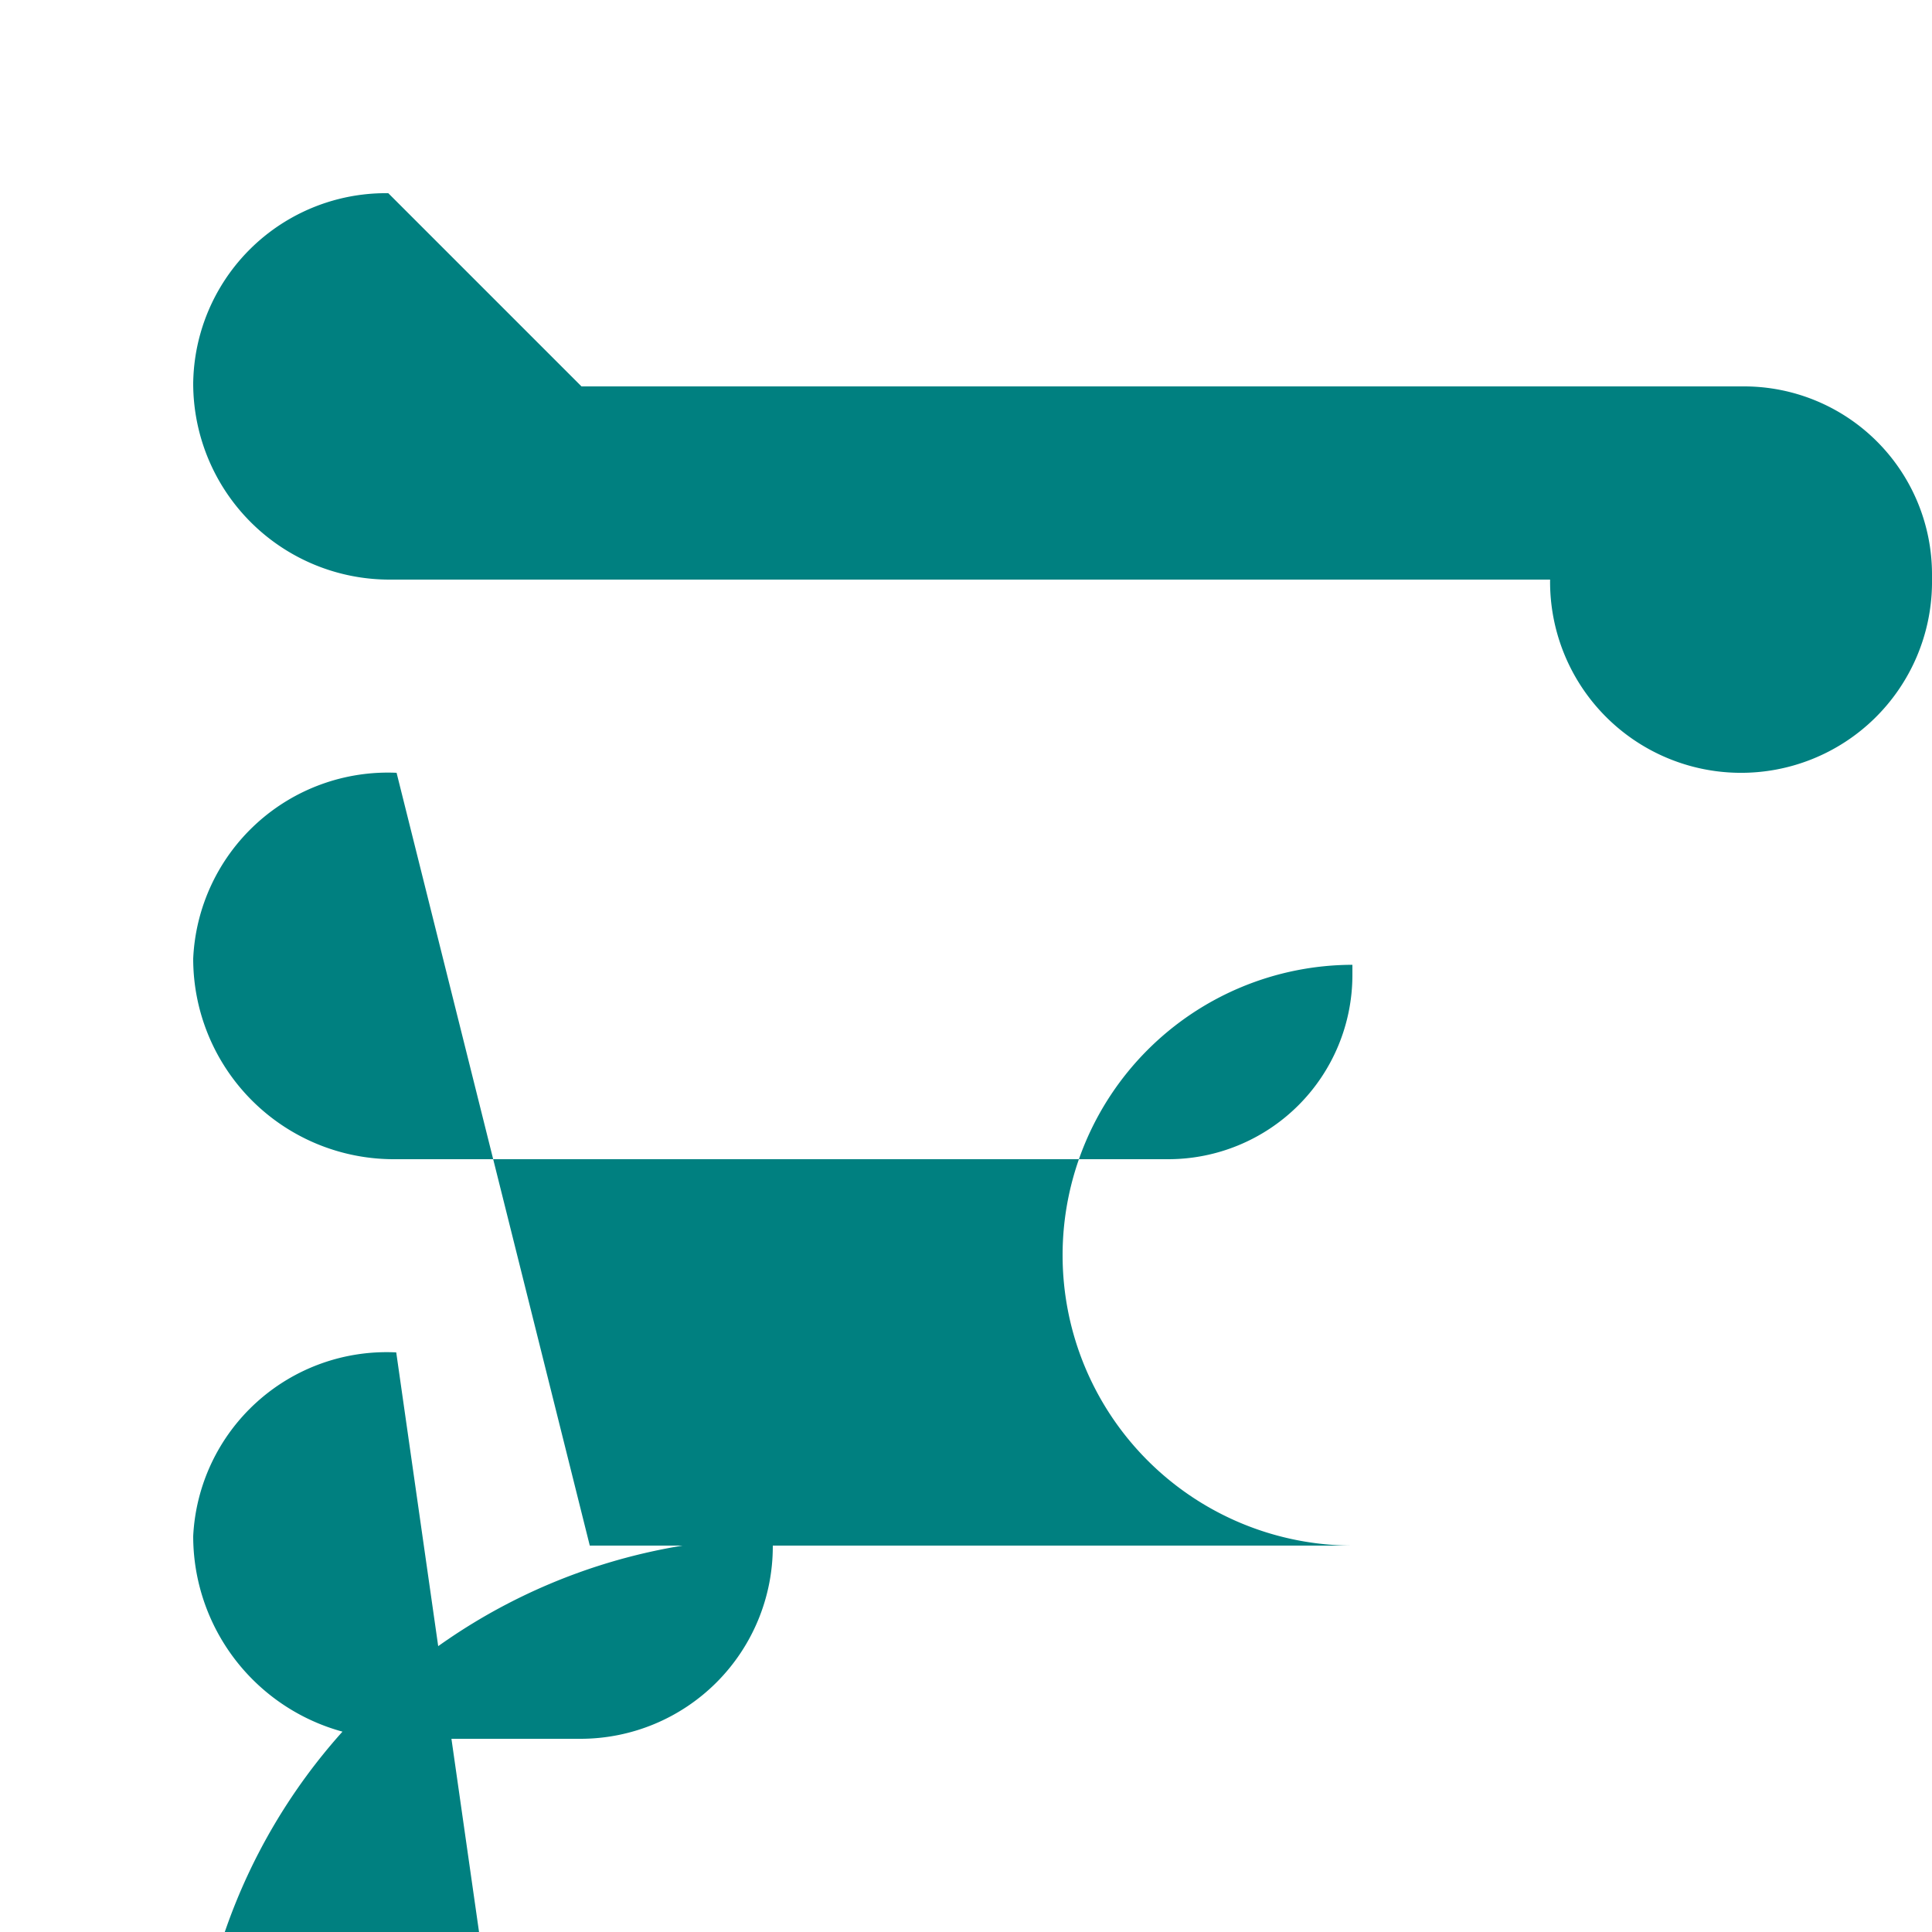 <?xml version="1.0" encoding="UTF-8" standalone="no"?>
<svg
   width="100"
   height="100"
   version="1.1"
   id="svg1"
   sodipodi:docname="frant_pro_logo.svg"
   inkscape:version="1.3.2 (091e20e, 2023-11-25)"
   inkscape:export-filename="frant_pro_logo.png"
   inkscape:export-xdpi="126.72"
   inkscape:export-ydpi="126.72"
   xmlns:inkscape="http://www.inkscape.org/namespaces/inkscape"
   xmlns:sodipodi="http://sodipodi.sourceforge.net/DTD/sodipodi-0.dtd"
   xmlns="http://www.w3.org/2000/svg"
   xmlns:svg="http://www.w3.org/2000/svg">
  <defs
     id="defs1">
    <inkscape:path-effect
       effect="fillet_chamfer"
       id="path-effect13"
       is_visible="true"
       lpeversion="1"
       nodesatellites_param="F,0,0,1,0,10.509,0,1 @ F,0,0,1,0,9.607,0,1 @ F,0,0,1,0,9.957,0,1 @ F,0,0,1,0,10.49,0,1"
       radius="0"
       unit="px"
       method="auto"
       mode="F"
       chamfer_steps="1"
       flexible="false"
       use_knot_distance="true"
       apply_no_radius="true"
       apply_with_radius="true"
       only_selected="false"
       hide_knots="false" />
    <inkscape:path-effect
       effect="fillet_chamfer"
       id="path-effect12"
       is_visible="true"
       lpeversion="1"
       nodesatellites_param="F,0,0,1,0,10.527,0,1 @ F,0,0,1,0,9.938,0,1 @ F,0,0,1,0,9.534,0,1 @ F,0,0,1,0,10.38,0,1"
       radius="0"
       unit="px"
       method="auto"
       mode="F"
       chamfer_steps="1"
       flexible="false"
       use_knot_distance="true"
       apply_no_radius="true"
       apply_with_radius="true"
       only_selected="false"
       hide_knots="false" />
    <inkscape:path-effect
       effect="fillet_chamfer"
       id="path-effect11"
       is_visible="true"
       lpeversion="1"
       nodesatellites_param="F,0,0,1,0,10.098,0,1 @ F,0,0,1,0,9.73,0,1 @ F,0,0,1,0,9.767,0,1 @ F,0,0,1,0,10.159,0,1"
       radius="0"
       unit="px"
       method="auto"
       mode="F"
       chamfer_steps="1"
       flexible="false"
       use_knot_distance="true"
       apply_no_radius="true"
       apply_with_radius="true"
       only_selected="false"
       hide_knots="false" />
    <inkscape:path-effect
       effect="fillet_chamfer"
       id="path-effect10"
       is_visible="true"
       lpeversion="1"
       nodesatellites_param="F,0,0,1,0,10,0,1 @ F,0,0,1,0,10,0,1 @ F,0,0,1,0,0,0,1 @ F,0,0,1,0,0,0,1"
       radius="0"
       unit="px"
       method="auto"
       mode="F"
       chamfer_steps="1"
       flexible="false"
       use_knot_distance="true"
       apply_no_radius="true"
       apply_with_radius="true"
       only_selected="false"
       hide_knots="false" />
    <inkscape:path-effect
       effect="fillet_chamfer"
       id="path-effect9"
       is_visible="true"
       lpeversion="1"
       nodesatellites_param="F,0,0,1,0,0,0,1 @ F,0,0,1,0,10,0,1 @ F,0,0,1,0,0,0,1 @ F,0,0,1,0,0,0,1"
       radius="0"
       unit="px"
       method="auto"
       mode="F"
       chamfer_steps="1"
       flexible="false"
       use_knot_distance="true"
       apply_no_radius="true"
       apply_with_radius="true"
       only_selected="false"
       hide_knots="false" />
    <inkscape:path-effect
       effect="fillet_chamfer"
       id="path-effect8"
       is_visible="true"
       lpeversion="1"
       nodesatellites_param="F,0,0,1,0,0,0,1 @ F,0,0,1,0,0,0,1 @ F,0,0,1,0,10.26,0,1 @ F,0,0,1,0,10,0,1"
       radius="0"
       unit="px"
       method="auto"
       mode="F"
       chamfer_steps="1"
       flexible="false"
       use_knot_distance="true"
       apply_no_radius="true"
       apply_with_radius="true"
       only_selected="false"
       hide_knots="false" />
    <inkscape:path-effect
       effect="fillet_chamfer"
       id="path-effect6"
       is_visible="true"
       lpeversion="1"
       nodesatellites_param="F,0,0,1,0,9.191,0,1 @ F,0,0,1,0,8.972,0,1 @ F,0,0,1,0,8.953,0,1 @ F,0,0,1,0,8.734,0,1"
       radius="0"
       unit="px"
       method="auto"
       mode="F"
       chamfer_steps="1"
       flexible="false"
       use_knot_distance="true"
       apply_no_radius="true"
       apply_with_radius="true"
       only_selected="false"
       hide_knots="false" />
    <inkscape:path-effect
       effect="fillet_chamfer"
       id="path-effect5"
       is_visible="true"
       lpeversion="1"
       nodesatellites_param="F,0,0,1,0,8.041,0,1 @ F,0,0,1,0,8.891,0,1 @ F,0,0,1,0,9.249,0,1 @ F,0,0,1,0,8.697,0,1"
       radius="0"
       unit="px"
       method="auto"
       mode="F"
       chamfer_steps="1"
       flexible="false"
       use_knot_distance="true"
       apply_no_radius="true"
       apply_with_radius="true"
       only_selected="false"
       hide_knots="false" />
    <inkscape:path-effect
       effect="fillet_chamfer"
       id="path-effect4"
       is_visible="true"
       lpeversion="1"
       nodesatellites_param="F,0,0,1,0,8.998,0,1 @ F,0,0,1,0,9.438,0,1 @ F,0,0,1,0,8.404,0,1 @ F,0,0,1,0,7.599,0,1"
       radius="0"
       unit="px"
       method="auto"
       mode="F"
       chamfer_steps="1"
       flexible="false"
       use_knot_distance="true"
       apply_no_radius="true"
       apply_with_radius="true"
       only_selected="false"
       hide_knots="false" />
    <rect
       x="51.366"
       y="69.397"
       width="38.158"
       height="20.756"
       id="rect2" />
  </defs>
  <sodipodi:namedview
     id="namedview1"
     pagecolor="#ffffff"
     bordercolor="#000000"
     borderopacity="0.25"
     inkscape:showpageshadow="2"
     inkscape:pageopacity="0.0"
     inkscape:pagecheckerboard="0"
     inkscape:deskcolor="#d1d1d1"
     inkscape:zoom="4.1886277"
     inkscape:cx="46.435256"
     inkscape:cy="57.05926"
     inkscape:window-width="1440"
     inkscape:window-height="795"
     inkscape:window-x="0"
     inkscape:window-y="25"
     inkscape:window-maximized="0"
     inkscape:current-layer="svg1"
     showgrid="true">
    <inkscape:grid
       id="grid13"
       units="px"
       originx="0"
       originy="0"
       spacingx="1"
       spacingy="1"
       empcolor="#0099e5"
       empopacity="0.302"
       color="#0099e5"
       opacity="0.149"
       empspacing="5"
       dotted="false"
       gridanglex="30"
       gridanglez="30"
       visible="true" />
  </sodipodi:namedview>
  <path
     style="fill:#008080;fill-opacity:1;stroke-width:0.621;paint-order:stroke fill markers"
     id="rect5-8-0"
     width="80"
     height="20"
     x="10"
     y="10"
     ry="0"
     inkscape:label="rect6"
     inkscape:path-effect="#path-effect11"
     sodipodi:type="rect"
     d="m 20.098,10 60.172,0 a 9.73,9.73 45 0 1 9.73,9.73 v 0.504 A 9.767,9.767 135 0 1 80.233,30 H 20.159 A 10.159,10.159 45 0 1 10,19.841 9.97,9.97 135.738 0 1 20.098,10 Z" />
  <path
     style="fill:#008080;fill-opacity:1;stroke-width:0.621;paint-order:stroke fill markers"
     id="rect5-8-0-6"
     width="60"
     height="20"
     x="10"
     y="40"
     ry="0"
     inkscape:label="rect7"
     inkscape:path-effect="#path-effect12"
     sodipodi:type="rect"
     d="m 20.527,40 h 39.535 A 9.938,9.938 45 0 1 70,49.938 v 0.528 A 9.534,9.534 135 0 1 60.466,60 H 20.38 A 10.38,10.38 45 0 1 10,49.62 10.084,10.084 137.578 0 1 20.527,40 Z" />
  <path
     style="fill:#008080;fill-opacity:1;stroke-width:0.621;paint-order:stroke fill markers"
     id="rect5-8-0-6-4"
     width="30"
     height="20"
     x="10"
     y="70"
     ry="0"
     inkscape:label="rect8"
     inkscape:path-effect="#path-effect13"
     sodipodi:type="rect"
     d="m 20.509,70 h 9.884 A 9.607,9.607 45 0 1 40,79.607 v 0.437 A 9.957,9.957 135 0 1 30.043,90 H 20.49 A 10.49,10.49 45 0 1 10,79.51 10.022,10.022 137.857 0 1 20.509,70 Z" />
</svg>

